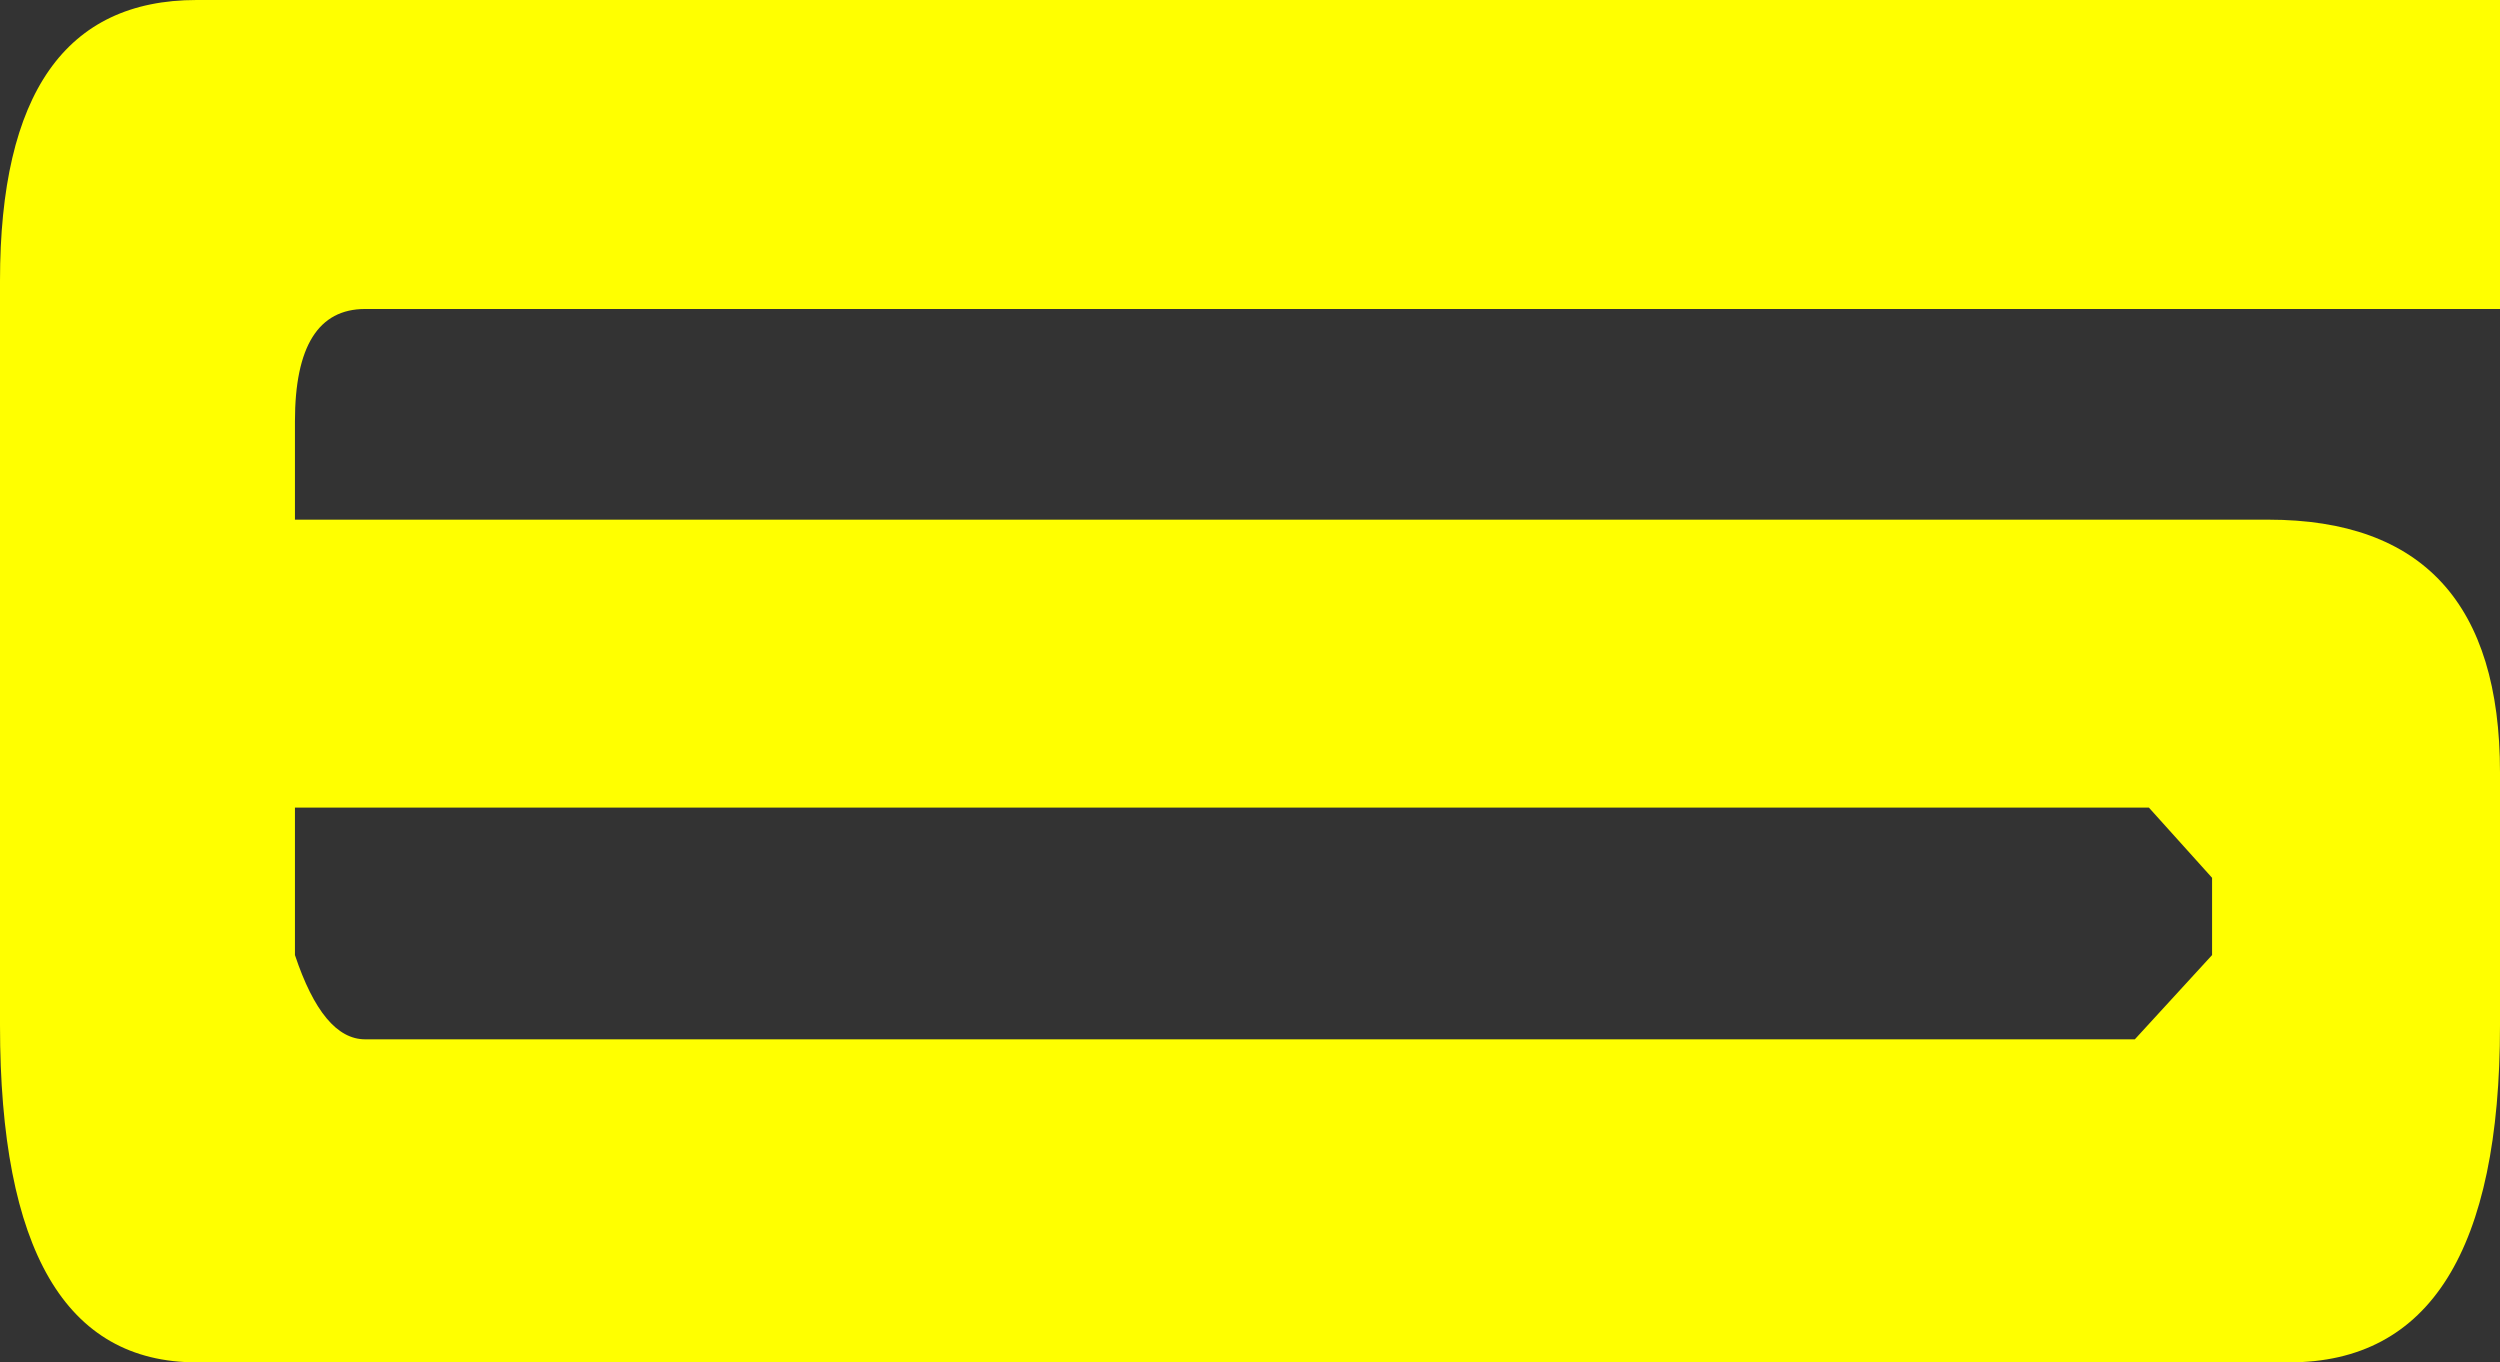 <?xml version="1.0" encoding="UTF-8" standalone="no"?>
<svg xmlns:xlink="http://www.w3.org/1999/xlink" height="9.7px" width="17.8px" xmlns="http://www.w3.org/2000/svg">
  <rect width="100%" height="100%" fill="#333333" stroke="none"/>
  <g transform="matrix(1.0, 0.0, 0.0, 1.0, 8.9, 4.85)">
    <path d="M-6.8 0.9 L-6.8 1.95 Q-6.6 2.55 -6.3 2.55 L-0.3 2.55 6.3 2.55 6.85 1.95 6.85 1.4 6.4 0.9 0.0 0.9 -6.8 0.9 M-6.8 -1.15 L7.25 -1.15 Q8.9 -1.15 8.9 0.65 L8.9 2.45 Q8.9 4.85 7.4 4.85 L3.7 4.85 0.0 4.85 -3.7 4.85 -7.5 4.85 Q-8.9 4.85 -8.9 2.45 L-8.9 -2.85 Q-8.9 -4.85 -7.5 -4.85 L7.4 -4.85 8.9 -4.85 8.9 -2.65 -6.3 -2.65 Q-6.8 -2.65 -6.8 -1.85 L-6.8 -1.15" fill="#ffff00" fill-rule="evenodd" stroke="none"/>
  </g>
</svg>
